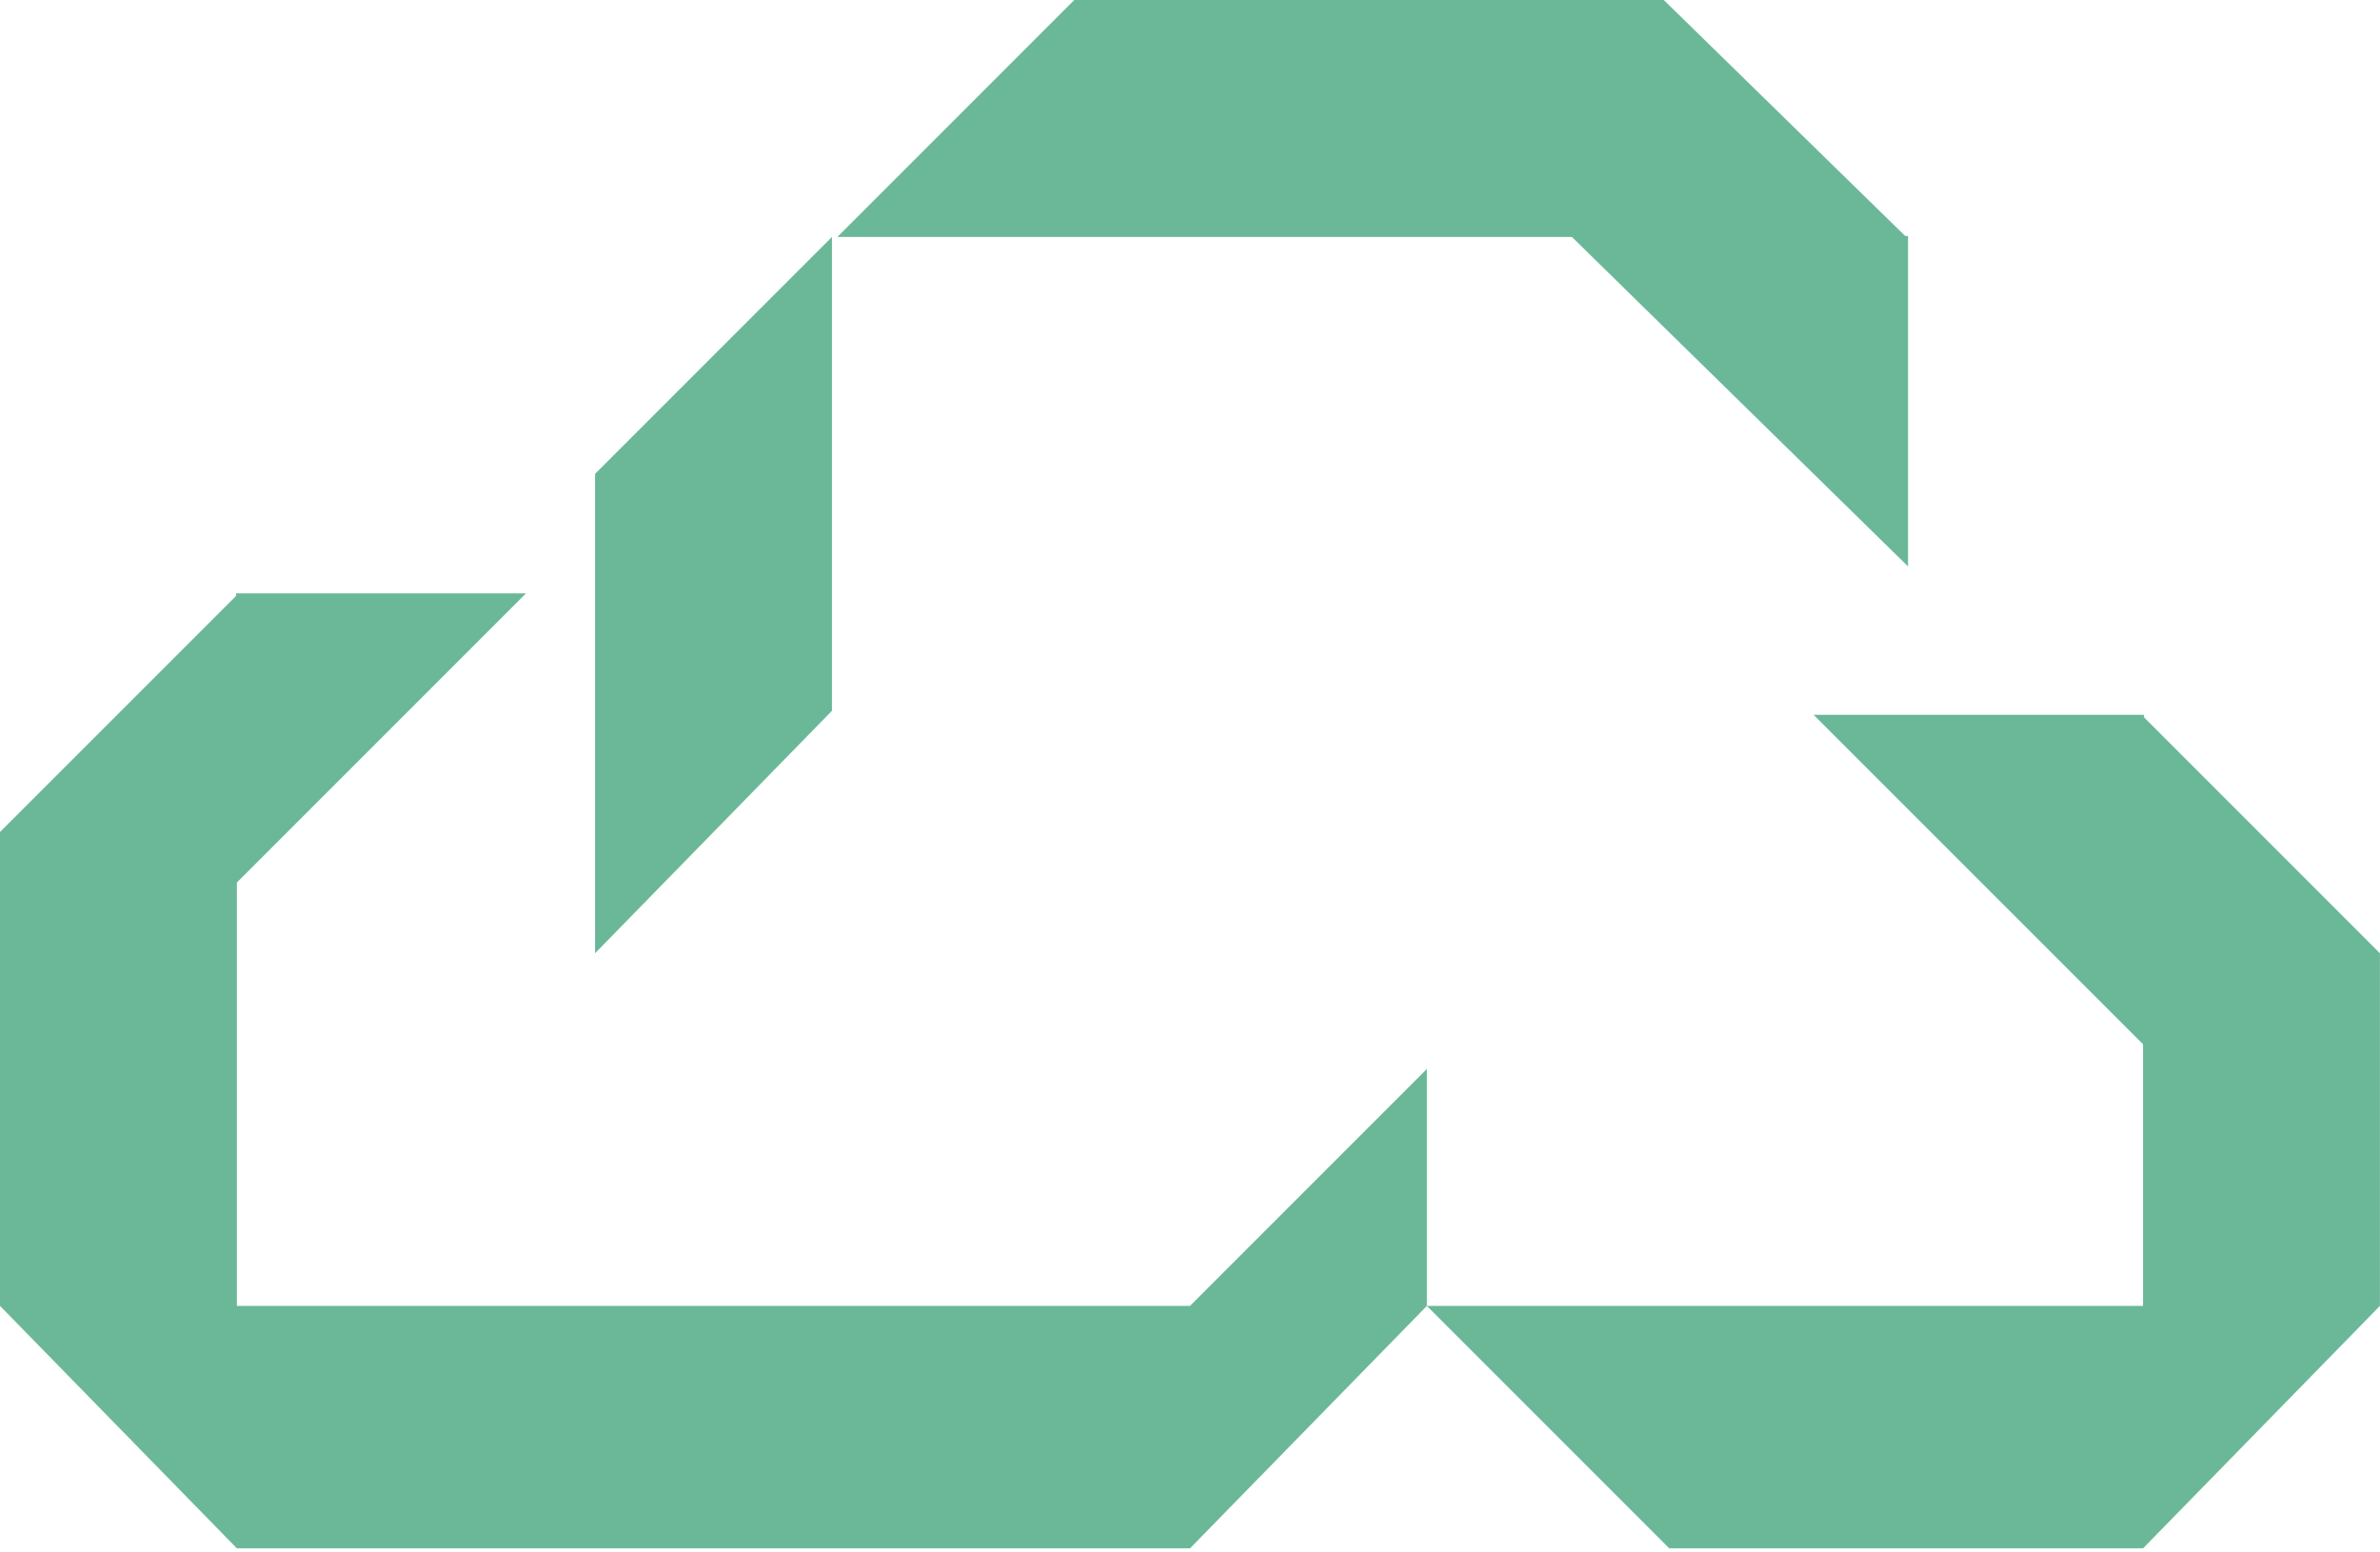 <svg width="69" height="45" viewBox="0 0 69 45" fill="none" xmlns="http://www.w3.org/2000/svg">
<g clip-path="url(#clip0_1_667)">
<path d="M24.12 6.868L17.252 13.736V27.632L24.12 20.604V6.868Z" fill="#6BB899"/>
<path d="M62.157 30.297V20.72H52.579L62.157 30.297Z" fill="#6BB899"/>
<path d="M68.998 37.854V27.632L62.13 20.764V37.854H41.366L48.394 44.882H62.13L68.998 37.854Z" fill="#6BB899"/>
<path d="M48.235 0H31.144L24.276 6.868H55.263L48.235 0Z" fill="#6BB899"/>
<path d="M55.317 16.419V6.841H45.544L55.317 16.419Z" fill="#6BB899"/>
<path d="M6.843 17.201V25.606L15.248 17.201H6.843Z" fill="#6BB899"/>
<path d="M34.5 37.854H6.868V17.25L0 24.118V37.854L6.868 44.882H34.5L41.368 37.854V30.986L34.5 37.854Z" fill="#6BB899"/>
</g>
<defs>
<clipPath id="clip0_1_667">
<rect width="69" height="44.882" fill="white"/>
</clipPath>
</defs>
</svg>
